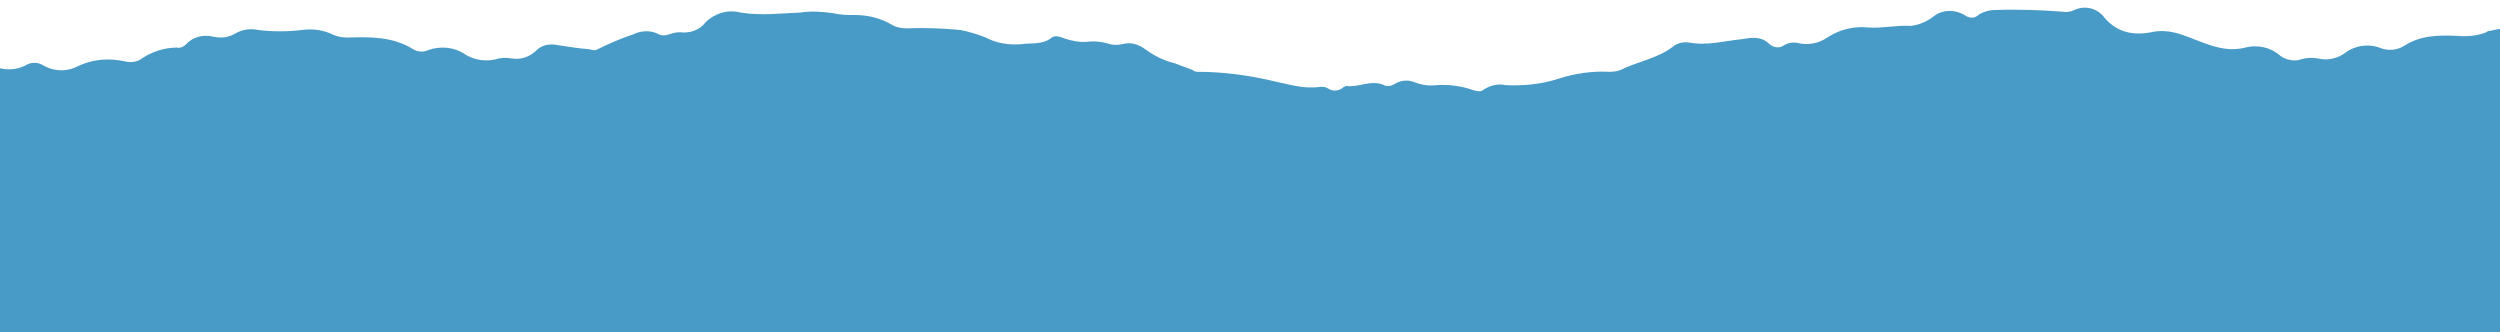   <svg width="100%" height="100%" xmlns="http://www.w3.org/2000/svg" x="0px" y="0px" viewBox="0 0 299.5 39.8" style="vertical-align: middle; max-width: 100%; width: 100%;">
   <g>
    <g>
     <path d="M298.3,3.7c-0.2,0-0.4,0.1-0.5,0.2c-1.1,0.4-2.3,0.5-3.4,0.4c-2.2-0.1-4.4-0.1-6.4,1.2     c-0.8,0.5-1.8,0.6-2.7,0.3c-1.4-0.6-3.1-0.4-4.3,0.5c-0.9,0.7-2.2,1-3.3,0.7c-0.7-0.1-1.4-0.1-2,0.1c-0.8,0.3-1.8,0.1-2.5-0.4     c-1.1-1-2.7-1.4-4.2-1c-2.8,0.7-5.1-0.7-7.5-1.5c-1.1-0.4-2.3-0.6-3.5-0.4c-2.2,0.5-4.3,0.2-5.9-1.7c-0.8-1.1-2.3-1.5-3.6-0.9     c-0.4,0.2-0.9,0.3-1.4,0.2c-2.7-0.2-5.3-0.3-8-0.2c-0.8,0-1.5,0.2-2.1,0.6c-0.4,0.4-1,0.4-1.5,0.1c-1.2-0.8-2.8-0.8-3.9,0.1     c-0.8,0.6-1.7,1-2.7,1.1c-1.7-0.1-3.3,0.3-5,0.2c-1.7-0.2-3.5,0.2-5,1.2c-1,0.7-2.2,0.9-3.3,0.7c-0.7-0.2-1.4-0.1-2,0.3     c-0.5,0.3-1.1,0.2-1.6-0.2c-1-1-2.1-0.8-3.4-0.6c-2,0.2-4.1,0.8-6.2,0.4c-0.7-0.1-1.4,0-2,0.5c-1.8,1.4-4.3,1.8-6.3,2.8     c-0.5,0.2-1,0.2-1.4,0.2c-2-0.1-4,0.2-5.9,0.8c-2.1,0.7-4.3,0.9-6.4,0.8c-0.9-0.2-1.8,0-2.6,0.5c-0.5,0.4-0.8,0.2-1.3,0.1     c-1.4-0.5-2.9-0.7-4.4-0.6c-0.9,0.1-1.7,0-2.5-0.3c-0.9-0.4-1.8-0.3-2.6,0.2c-0.3,0.2-0.8,0.3-1.2,0.1c-1.5-0.7-3,0.3-4.5,0.1     c-0.1,0-0.2,0.1-0.3,0.1c-0.5,0.5-1.3,0.6-1.9,0.2c-0.3-0.2-0.6-0.2-0.9-0.2c-2,0.3-3.8-0.3-5.7-0.7c-3-0.7-6-1.1-9.1-1.1     c-0.2,0-0.4-0.1-0.5-0.2c-0.7-0.3-1.4-0.5-2.1-0.8c-1.3-0.3-2.5-0.9-3.6-1.7c-0.8-0.6-1.8-0.9-2.8-0.6c-0.5,0.1-1,0.1-1.4,0     c-0.9-0.3-1.8-0.4-2.7-0.3c-0.9,0.1-1.9-0.1-2.8-0.4c-0.5-0.2-1.1-0.4-1.5-0.1c-1.1,0.9-2.4,0.6-3.7,0.8c-1.4,0.1-2.9-0.1-4.2-0.8     c-1-0.4-2-0.7-3-0.9c-2.1-0.2-4.3-0.3-6.4-0.2c-0.6,0-1.3-0.1-1.8-0.4c-1.3-0.8-2.9-1.2-4.4-1.2c-0.9,0-1.7,0-2.6-0.2     c-1.3-0.2-2.7-0.3-4-0.1c-2.4,0.1-4.8,0.4-7.2,0c-1.5-0.4-3.1,0.1-4.2,1.2c-0.6,0.8-1.6,1.2-2.6,1.2c-0.6-0.1-1.1,0-1.7,0.2     c-0.5,0.2-1,0.2-1.5-0.1c-0.9-0.4-2-0.3-2.8,0.1c-1.5,0.5-2.9,1.1-4.3,1.8c-0.3,0.2-0.7,0.1-1,0c-1.3-0.1-2.5-0.3-3.8-0.5     c-0.9-0.2-1.9,0-2.5,0.6c-0.8,0.8-1.9,1.2-3,1c-0.6-0.1-1.3-0.1-1.9,0.1c-1.2,0.3-2.6,0.1-3.7-0.6c-1.3-0.9-3-1-4.4-0.5     c-0.6,0.3-1.3,0.2-1.8-0.1c-2.4-1.5-5.1-1.5-7.8-1.4c-0.6,0-1.2-0.1-1.7-0.3c-1.2-0.6-2.5-0.8-3.9-0.6c-1.7,0.2-3.4,0.2-5.1,0     c-1-0.2-1.9-0.1-2.8,0.4c-0.8,0.5-1.7,0.6-2.6,0.4c-1.2-0.3-2.5,0-3.3,0.9c-0.3,0.3-0.7,0.5-1.1,0.4c-1.5,0-3,0.5-4.2,1.3     c-0.5,0.4-1.2,0.5-1.8,0.4C13,6.9,11.1,7.1,9.4,7.9C8.1,8.6,6.6,8.6,5.3,7.9C4.7,7.5,4,7.4,3.3,7.7C1.8,8.6-0.2,8.5-1.6,7.4v33.6     h302.7V5.8C301.1,3.3,300.9,3.1,298.3,3.7z" fill="rgba(69,152,198,0.98)">
     </path>
    </g>
   </g>
  </svg>

